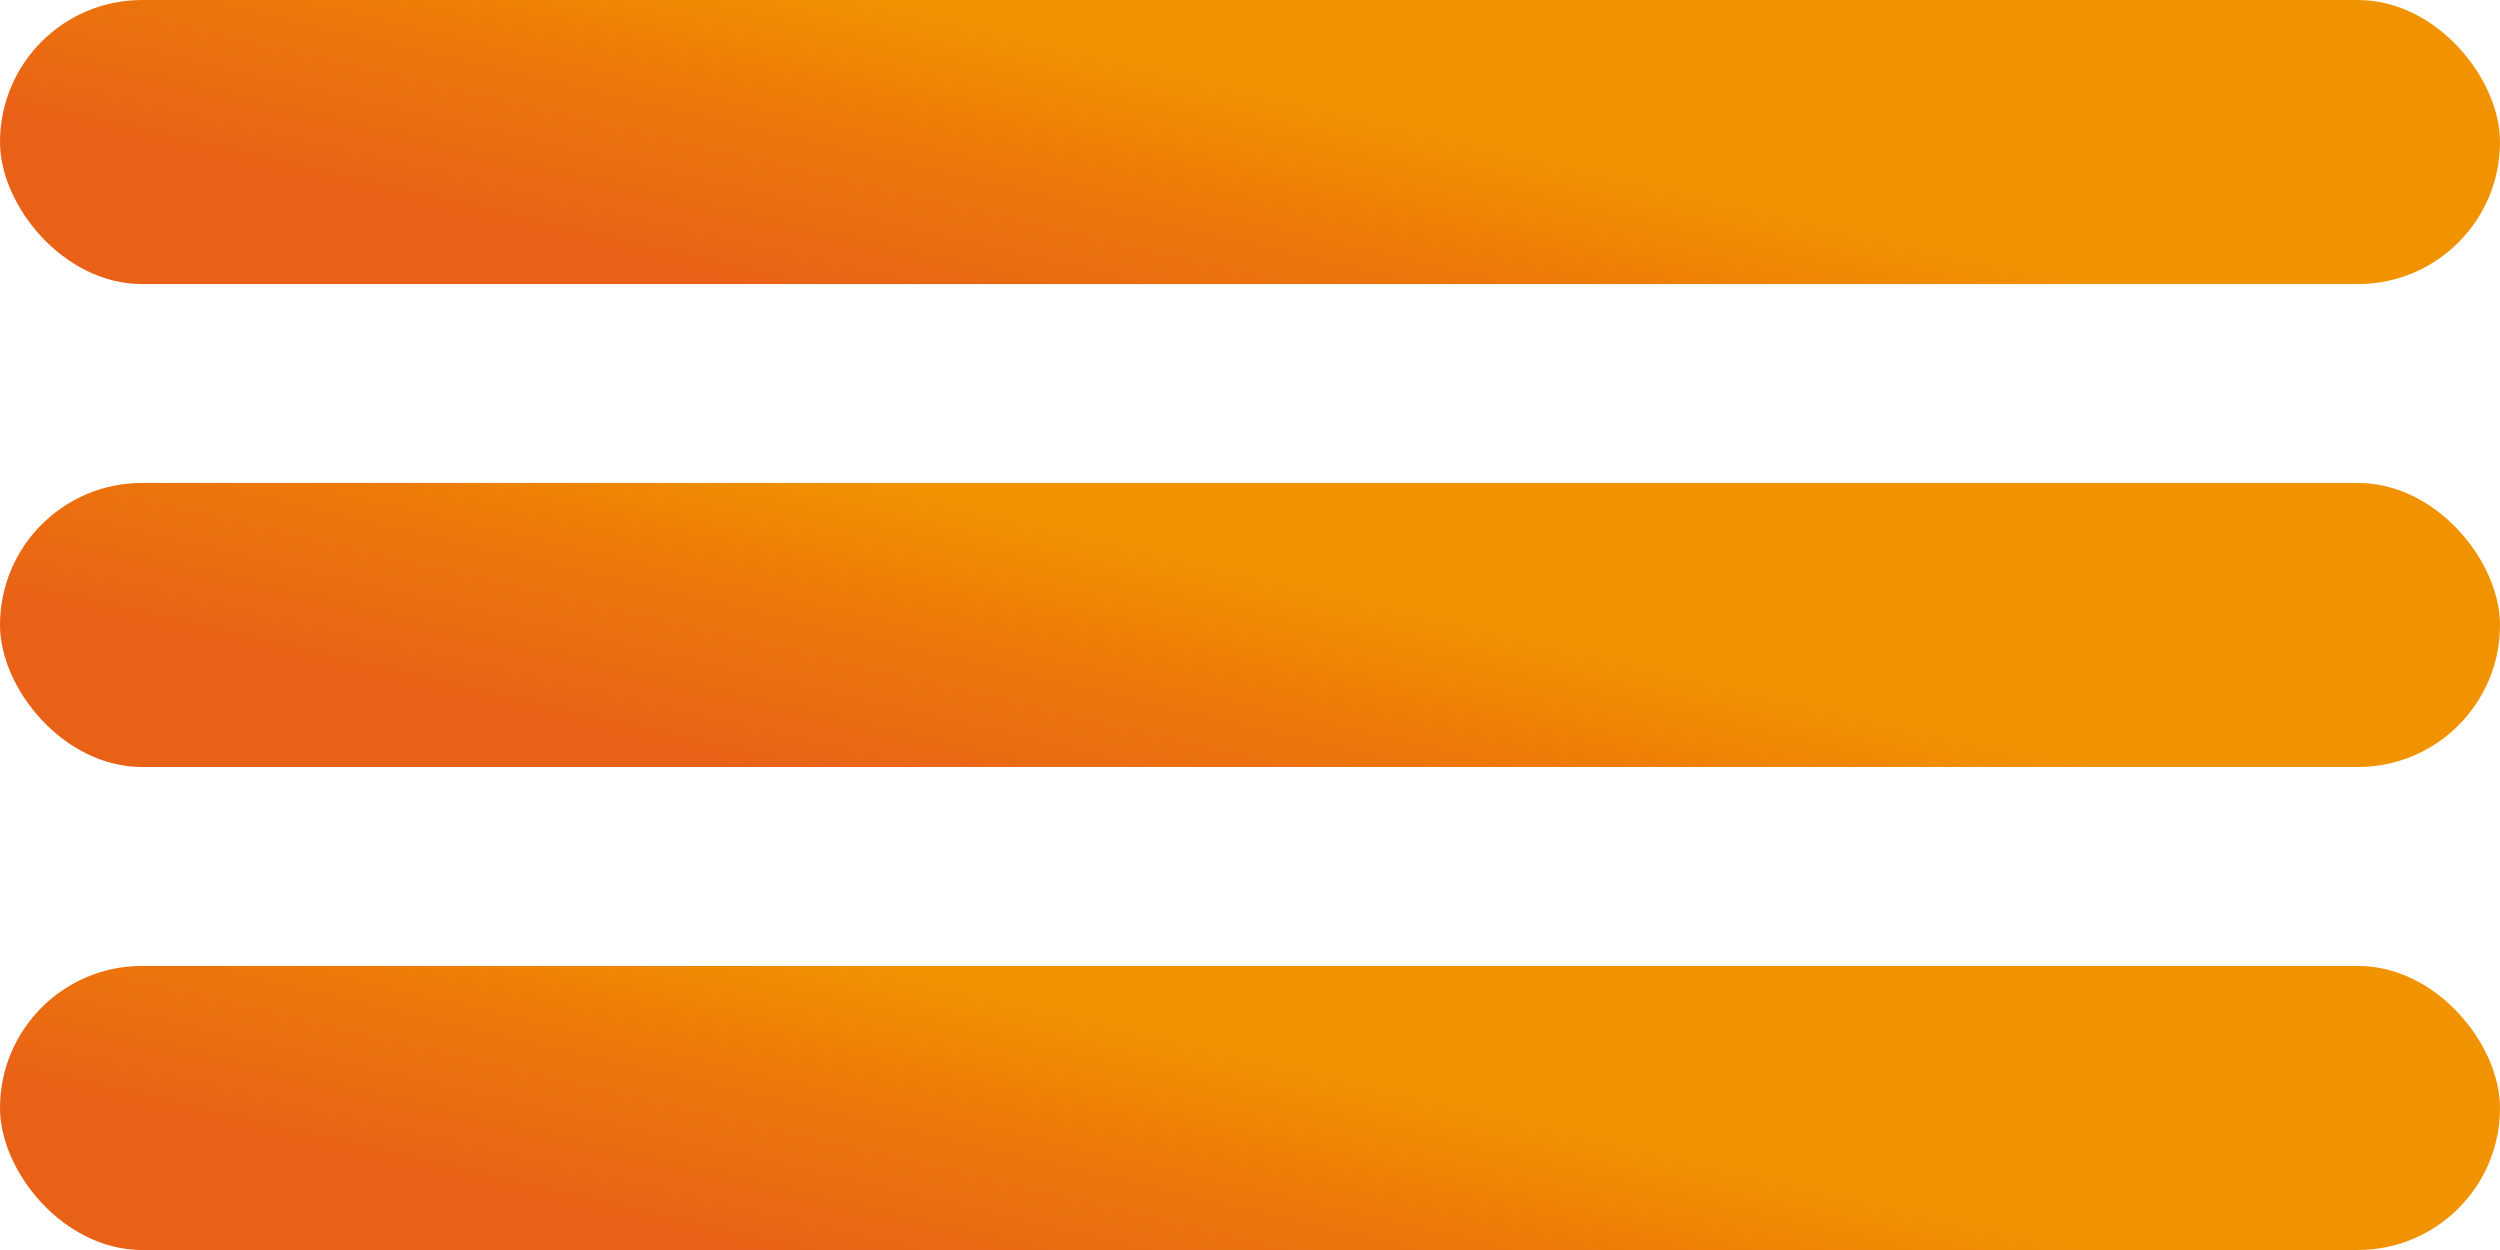 <svg width="40" height="20" viewBox="0 0 40 20" fill="none" xmlns="http://www.w3.org/2000/svg">
<rect y="15.455" width="40" height="4.545" rx="2.273" fill="url(#paint0_linear_165_8)"/>
<rect y="7.727" width="40" height="4.545" rx="2.273" fill="url(#paint1_linear_165_8)"/>
<rect width="40" height="4.545" rx="2.273" fill="url(#paint2_linear_165_8)"/>
<defs>
<linearGradient id="paint0_linear_165_8" x1="30.457" y1="17.521" x2="28.952" y2="23.997" gradientUnits="userSpaceOnUse">
<stop offset="0.246" stop-color="#F19300"/>
<stop offset="0.547" stop-color="#ED7A08"/>
<stop offset="1" stop-color="#E96117"/>
</linearGradient>
<linearGradient id="paint1_linear_165_8" x1="30.457" y1="9.793" x2="28.952" y2="16.269" gradientUnits="userSpaceOnUse">
<stop offset="0.246" stop-color="#F19300"/>
<stop offset="0.547" stop-color="#ED7A08"/>
<stop offset="1" stop-color="#E96117"/>
</linearGradient>
<linearGradient id="paint2_linear_165_8" x1="30.457" y1="2.066" x2="28.952" y2="8.542" gradientUnits="userSpaceOnUse">
<stop offset="0.246" stop-color="#F19300"/>
<stop offset="0.547" stop-color="#ED7A08"/>
<stop offset="1" stop-color="#E96117"/>
</linearGradient>
</defs>
</svg>
